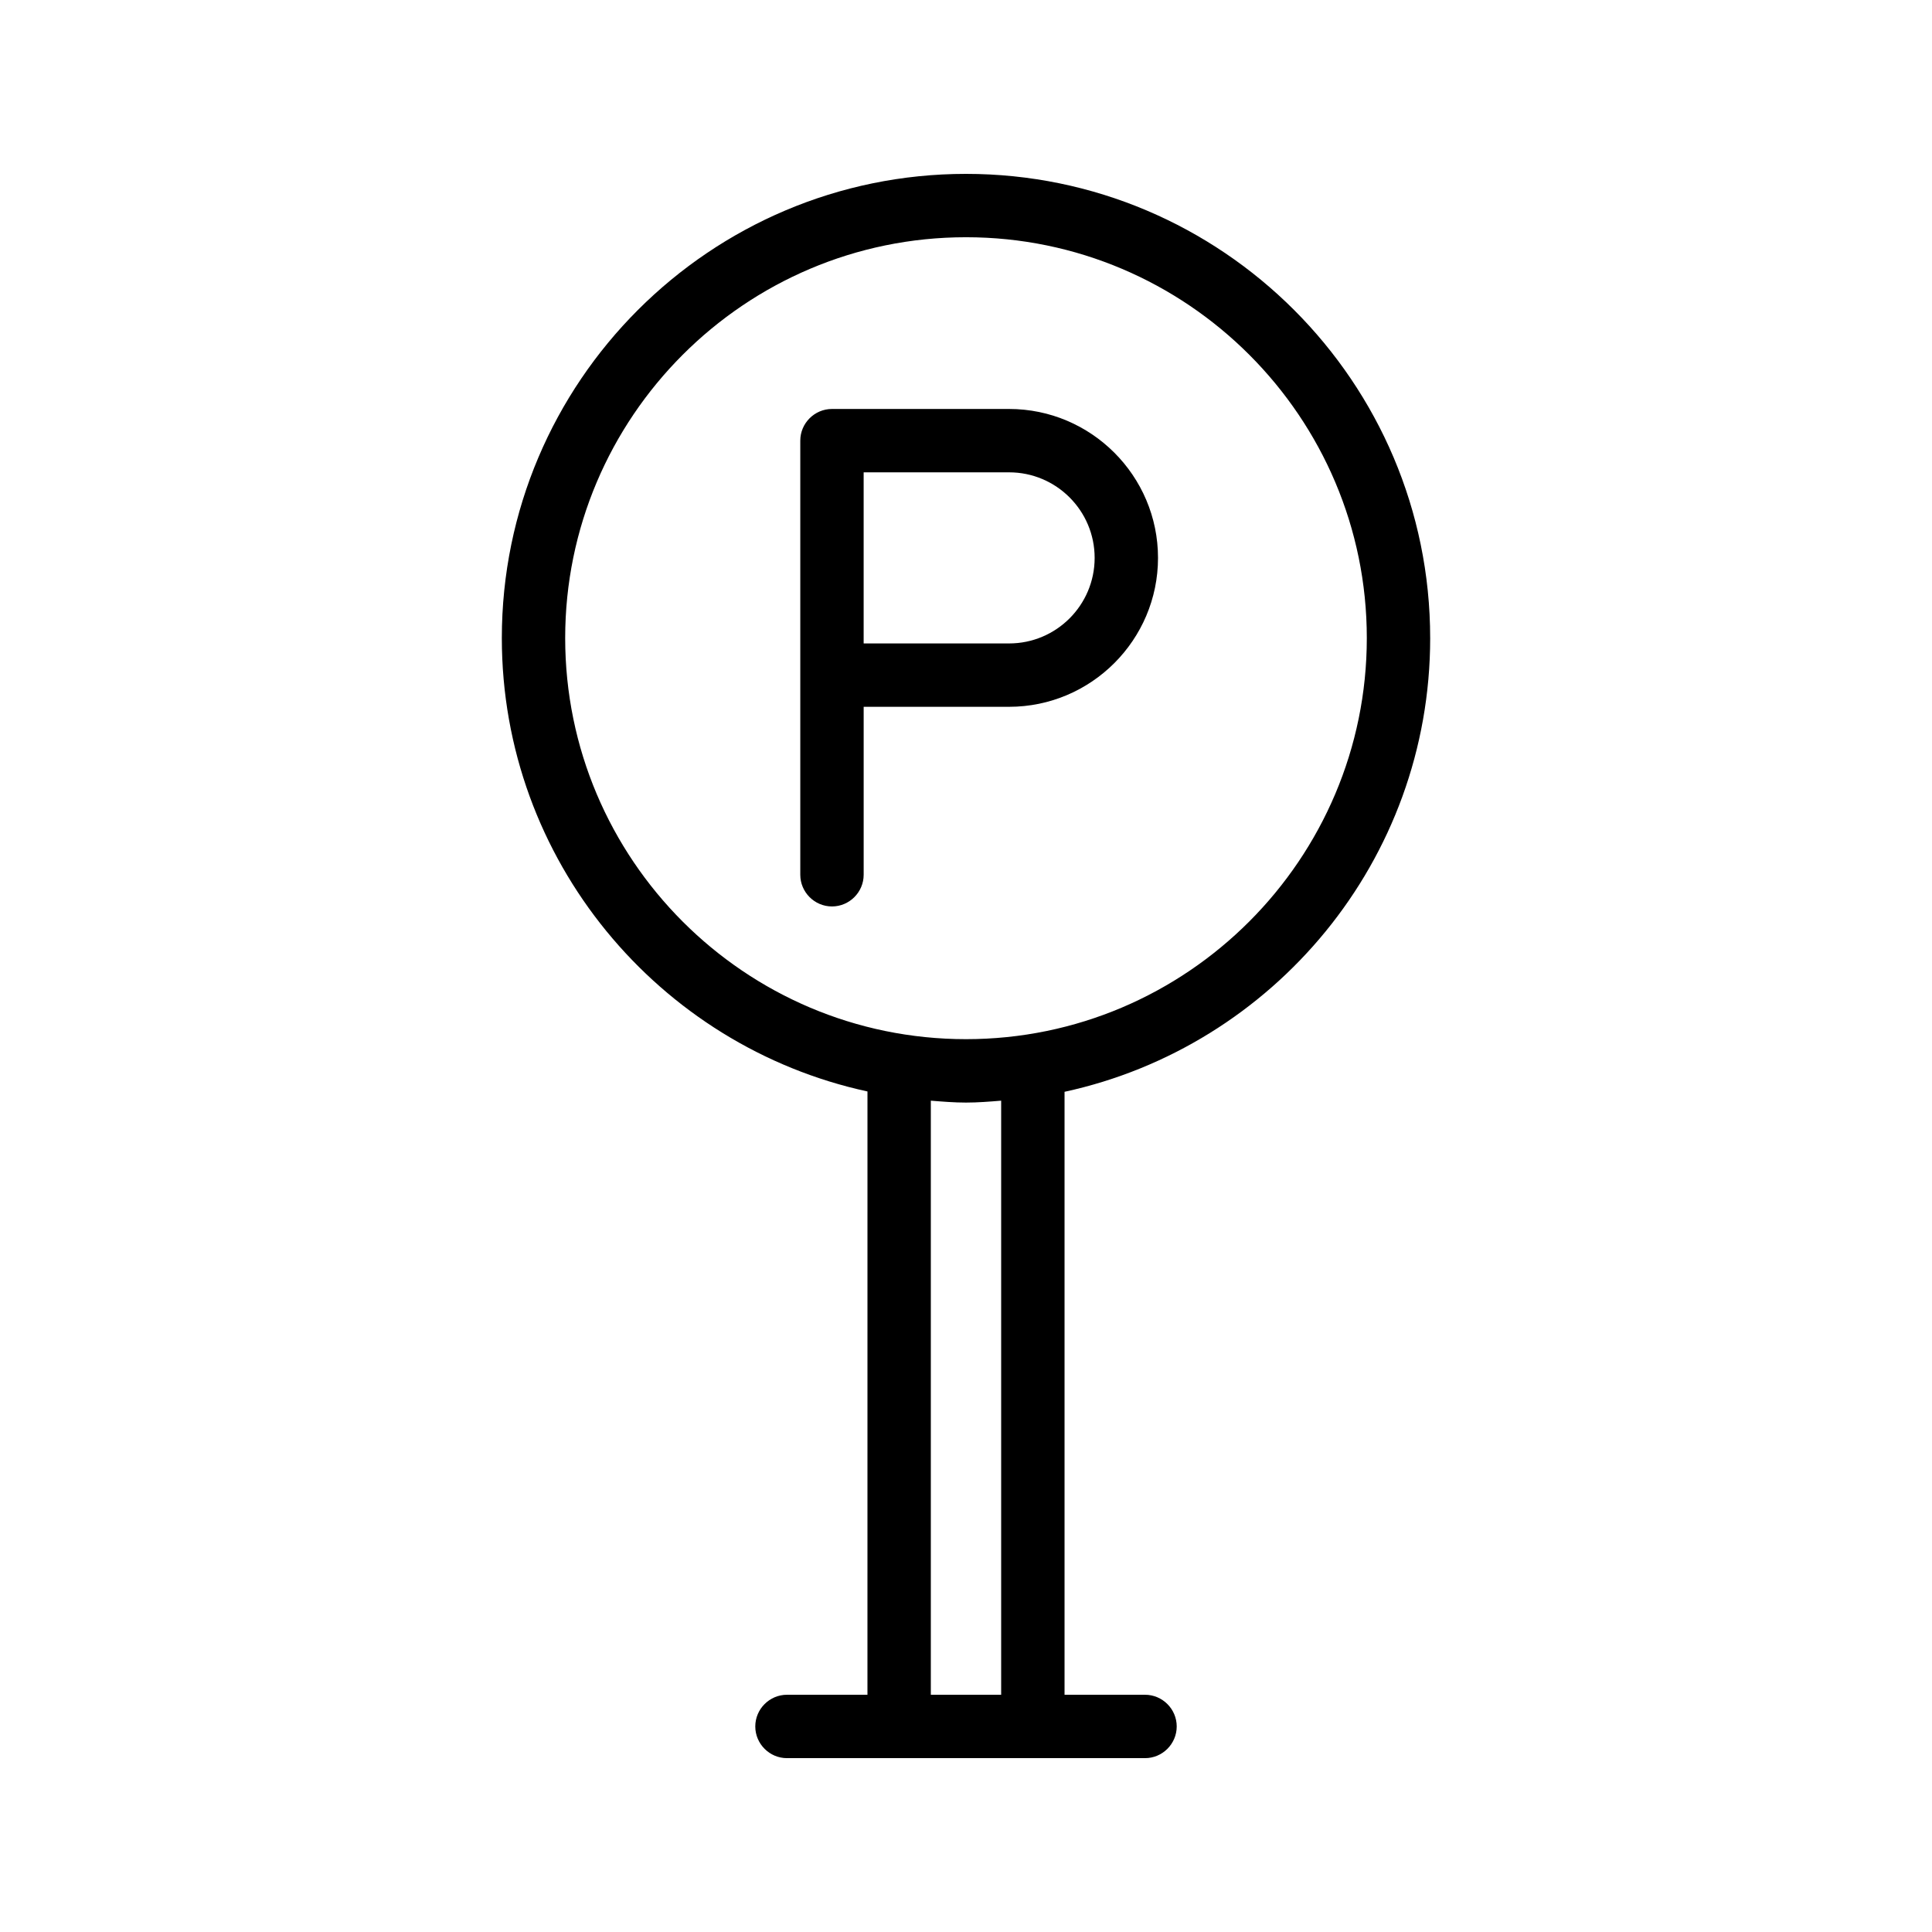 <?xml version="1.0" encoding="UTF-8"?>
<!-- Uploaded to: SVG Repo, www.svgrepo.com, Generator: SVG Repo Mixer Tools -->
<svg fill="#000000" width="800px" height="800px" version="1.1" viewBox="144 144 512 512" xmlns="http://www.w3.org/2000/svg">
 <g>
  <path d="m523.01 313.09c0-67.844-55.168-123.01-123.01-123.01-67.848 0-123.01 55.168-123.01 123.01 0 58.863 41.562 108.15 96.898 120.16l-0.004 159.88h-21.328c-4.617 0-8.398 3.777-8.398 8.398 0 4.617 3.777 8.398 8.398 8.398h94.887c4.617 0 8.398-3.777 8.398-8.398 0-4.617-3.777-8.398-8.398-8.398h-21.328v-159.79c55.336-12.004 96.898-61.297 96.898-120.24zm-229.23 0c0-58.523 47.609-106.22 106.22-106.22 58.609 0 106.22 47.695 106.22 106.22 0 58.527-47.609 106.3-106.22 106.3-58.613 0-106.22-47.691-106.22-106.3zm115.54 280.04h-18.641v-157.44c3.106 0.25 6.215 0.504 9.32 0.504s6.215-0.25 9.32-0.504z"/>
  <path d="m411.42 331.31c21.746 0 39.465-17.719 39.465-39.465s-17.719-39.465-39.465-39.465h-46.938c-4.617 0-8.398 3.777-8.398 8.398v115.04c0 4.617 3.777 8.398 8.398 8.398 4.617 0 8.398-3.777 8.398-8.398v-44.504zm-38.543-62.137h38.543c12.512 0 22.672 10.16 22.672 22.672 0 12.512-10.16 22.672-22.672 22.672h-38.543z"/>
 </g>
</svg>